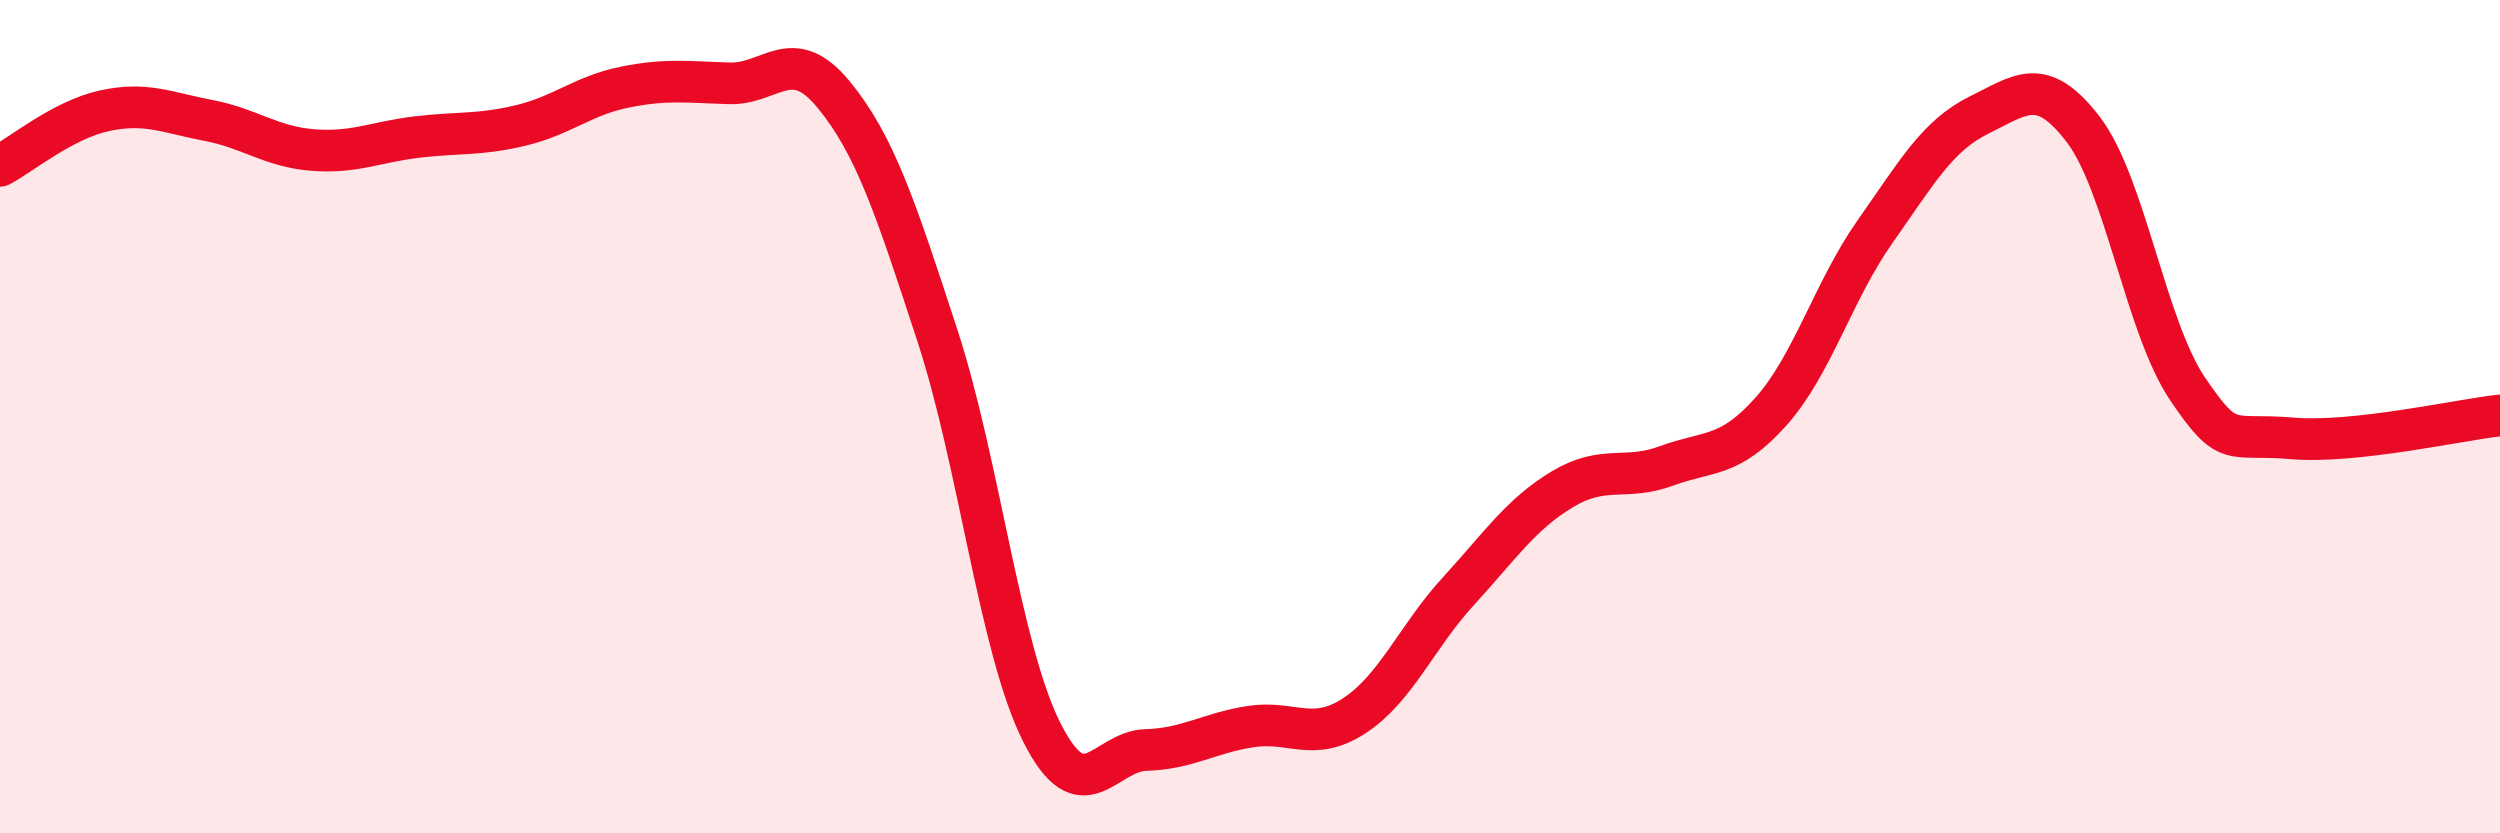 
    <svg width="60" height="20" viewBox="0 0 60 20" xmlns="http://www.w3.org/2000/svg">
      <path
        d="M 0,3.98 C 0.5,3.72 1.5,2.88 2.5,2.66 C 3.5,2.44 4,2.7 5,2.89 C 6,3.08 6.5,3.52 7.5,3.6 C 8.5,3.68 9,3.41 10,3.29 C 11,3.17 11.5,3.25 12.5,3.01 C 13.5,2.77 14,2.29 15,2.09 C 16,1.89 16.5,1.97 17.5,2 C 18.5,2.03 19,1.05 20,2.26 C 21,3.47 21.5,5 22.5,8.06 C 23.5,11.12 24,15.58 25,17.57 C 26,19.56 26.5,18.03 27.5,18 C 28.5,17.97 29,17.6 30,17.44 C 31,17.28 31.5,17.83 32.5,17.18 C 33.5,16.53 34,15.28 35,14.19 C 36,13.1 36.5,12.34 37.5,11.74 C 38.5,11.14 39,11.55 40,11.18 C 41,10.81 41.5,11 42.5,9.88 C 43.5,8.76 44,6.98 45,5.56 C 46,4.14 46.5,3.25 47.5,2.76 C 48.5,2.27 49,1.8 50,3.11 C 51,4.42 51.5,7.85 52.5,9.33 C 53.5,10.81 53.5,10.39 55,10.52 C 56.5,10.65 59,10.08 60,9.97L60 20L0 20Z"
        fill="#EB0A25"
        opacity="0.1"
        stroke-linecap="round"
        stroke-linejoin="round"
      />
      <path
        d="M 0,3.98 C 0.5,3.72 1.5,2.88 2.5,2.66 C 3.5,2.44 4,2.7 5,2.89 C 6,3.08 6.5,3.52 7.5,3.6 C 8.5,3.68 9,3.41 10,3.29 C 11,3.17 11.5,3.25 12.5,3.01 C 13.5,2.77 14,2.29 15,2.09 C 16,1.89 16.5,1.97 17.5,2 C 18.5,2.03 19,1.05 20,2.26 C 21,3.47 21.5,5 22.5,8.06 C 23.5,11.12 24,15.58 25,17.57 C 26,19.56 26.5,18.03 27.5,18 C 28.5,17.97 29,17.6 30,17.44 C 31,17.28 31.5,17.83 32.5,17.18 C 33.5,16.53 34,15.28 35,14.19 C 36,13.1 36.5,12.34 37.5,11.74 C 38.5,11.14 39,11.55 40,11.18 C 41,10.81 41.5,11 42.5,9.88 C 43.5,8.76 44,6.98 45,5.56 C 46,4.14 46.5,3.25 47.5,2.76 C 48.5,2.27 49,1.8 50,3.11 C 51,4.42 51.5,7.85 52.5,9.33 C 53.5,10.81 53.5,10.39 55,10.52 C 56.5,10.65 59,10.08 60,9.97"
        stroke="#EB0A25"
        stroke-width="1"
        fill="none"
        stroke-linecap="round"
        stroke-linejoin="round"
      />
    </svg>
  
